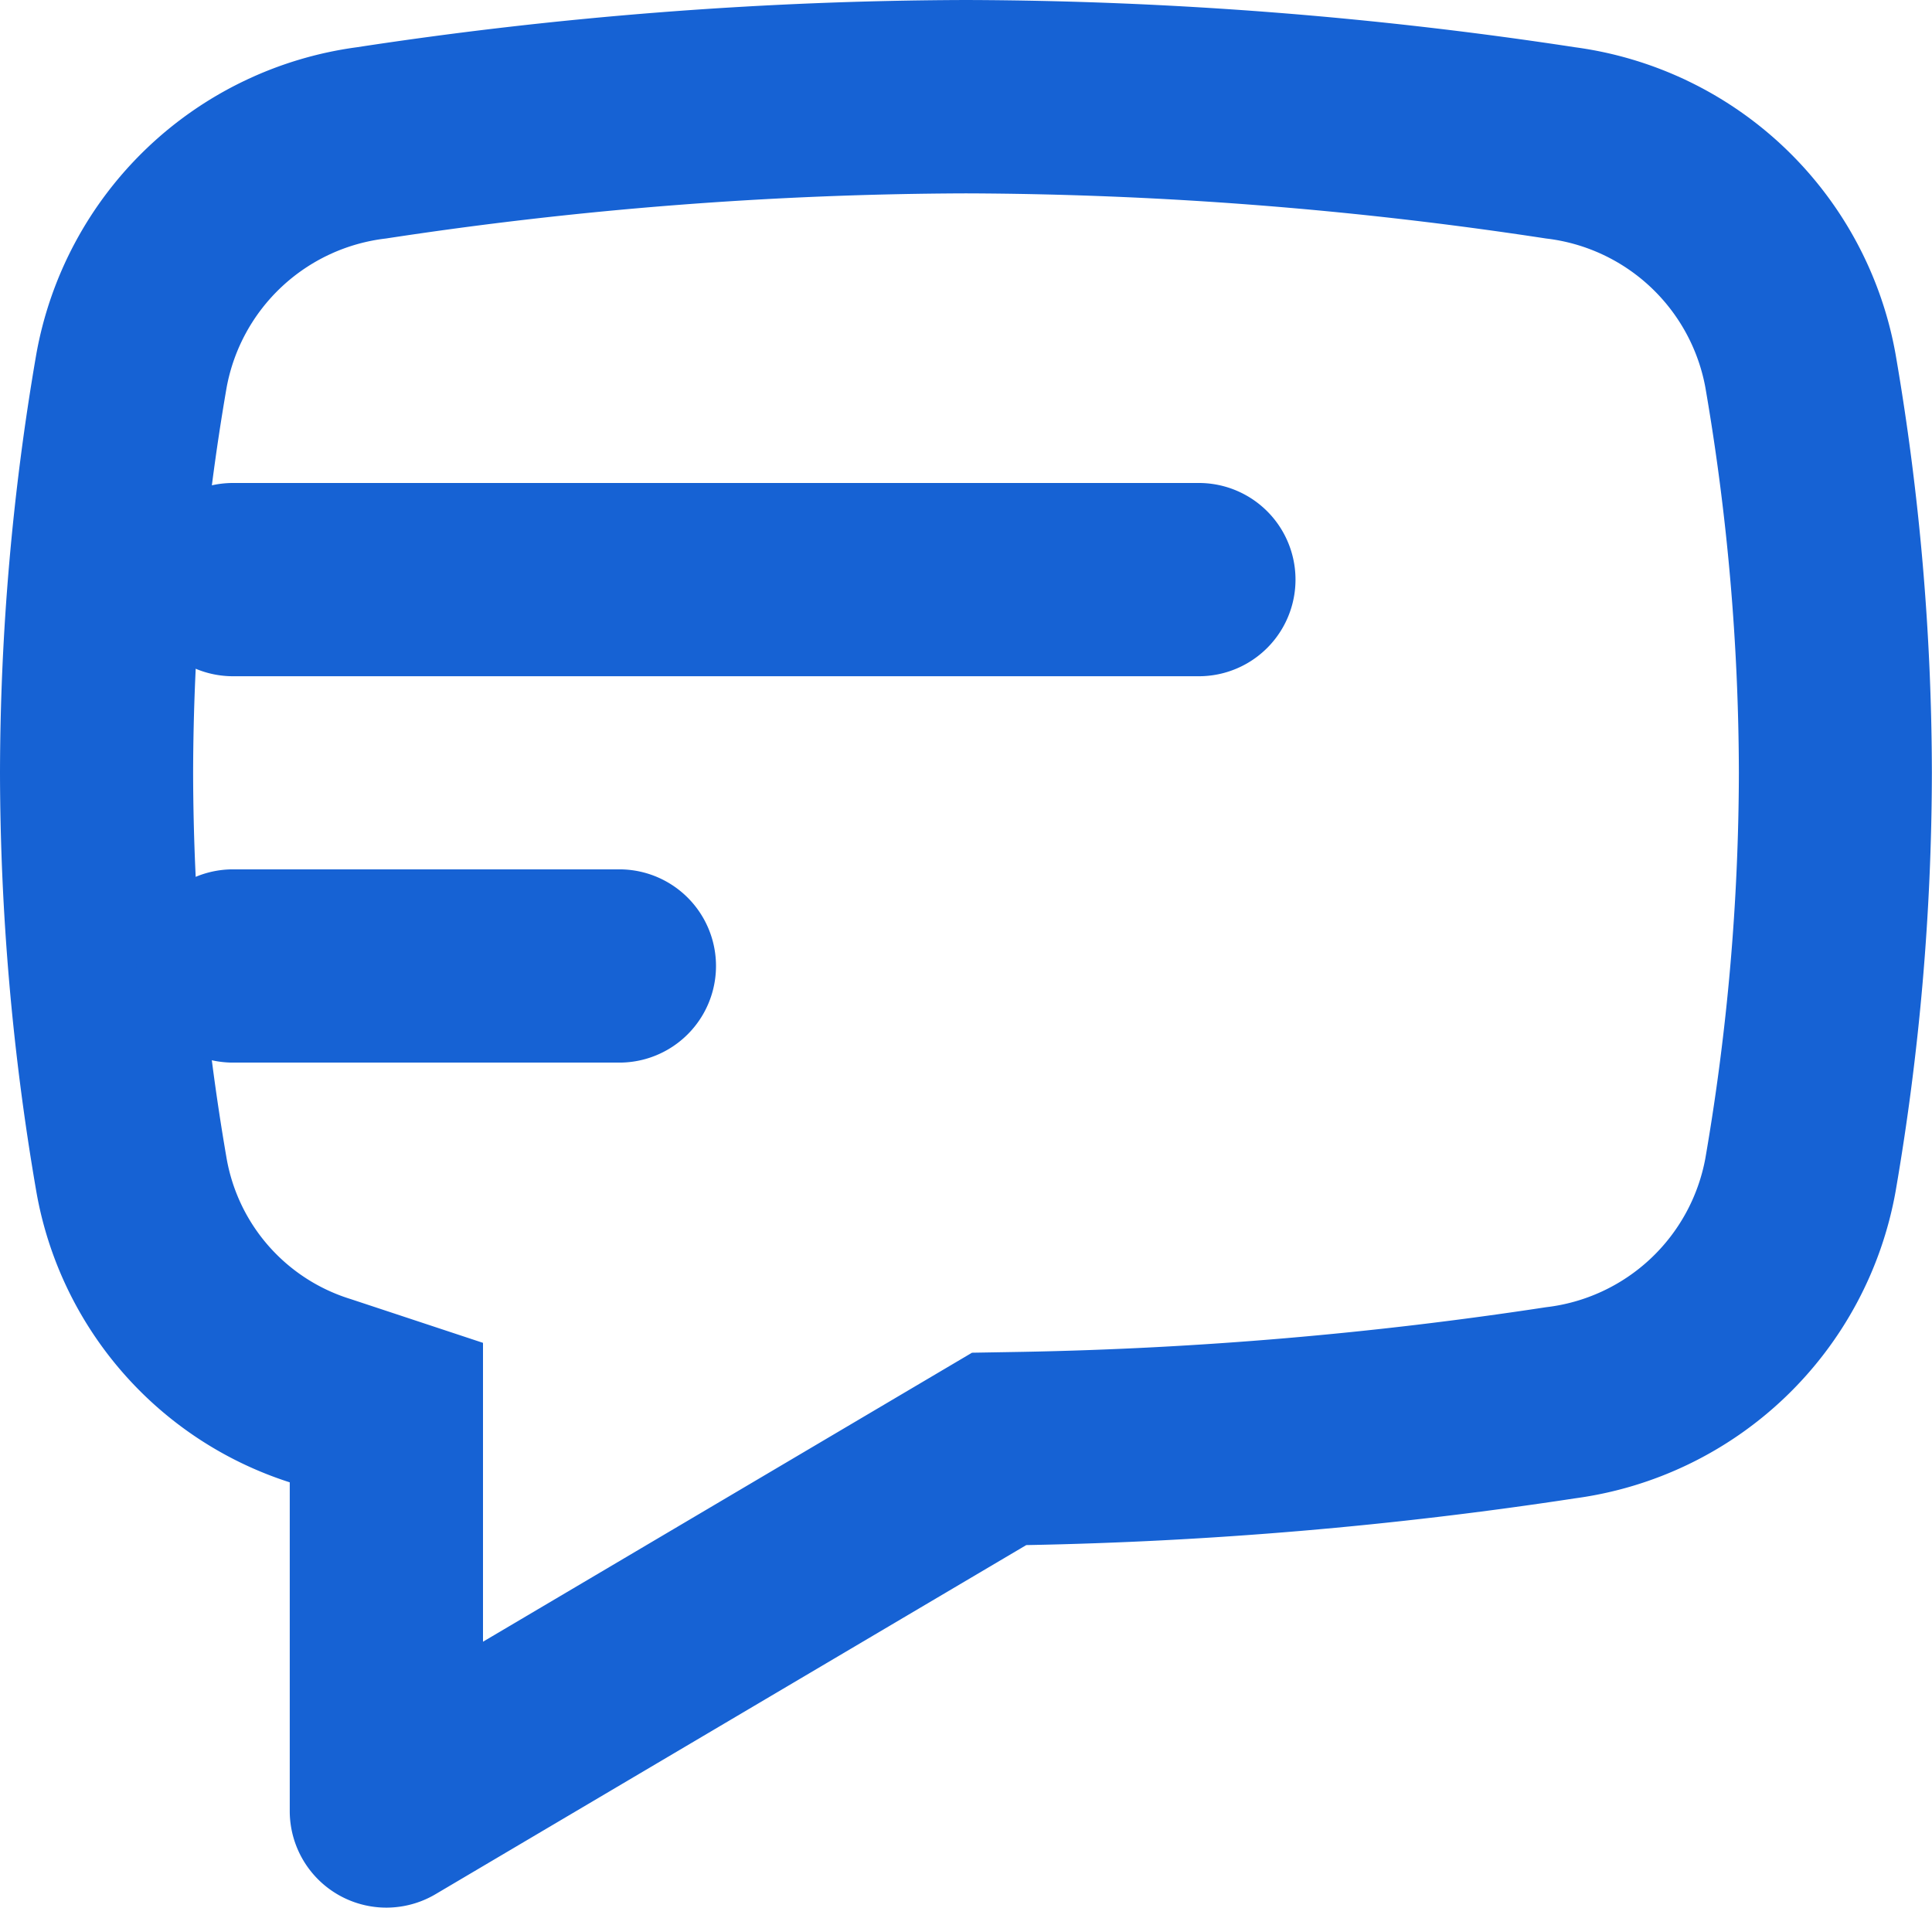 <svg xmlns="http://www.w3.org/2000/svg" width="15.456" height="15.263" viewBox="0 0 15.456 15.263">
  <g id="Group_17876" data-name="Group 17876" transform="translate(-846 -1479.17)">
    <path id="Shape" d="M3.864,10.743v2.391l3.912-2.312.409-.007a31.6,31.6,0,0,0,4.183-.357,1.468,1.468,0,0,0,1.275-1.192,18.322,18.322,0,0,0,.268-3.084A18.323,18.323,0,0,0,13.643,3.1a1.468,1.468,0,0,0-1.275-1.192,31.311,31.311,0,0,0-4.64-.361,31.31,31.31,0,0,0-4.64.361A1.468,1.468,0,0,0,1.813,3.1a18.317,18.317,0,0,0-.268,3.084,18.316,18.316,0,0,0,.268,3.084,1.437,1.437,0,0,0,.993,1.125ZM.29,2.836A3.013,3.013,0,0,1,2.855.378,32.855,32.855,0,0,1,7.728,0,32.854,32.854,0,0,1,12.6.378a3.012,3.012,0,0,1,2.565,2.458,19.857,19.857,0,0,1,.29,3.347,19.857,19.857,0,0,1-.29,3.347A3.013,3.013,0,0,1,12.6,11.987a33.153,33.153,0,0,1-4.39.374L3.484,15.154a.773.773,0,0,1-1.166-.665v-2.63A2.982,2.982,0,0,1,.29,9.529,19.861,19.861,0,0,1,0,6.183,19.862,19.862,0,0,1,.29,2.836Z" transform="translate(846 1479.17)" fill="#1662d4" fill-rule="evenodd"/>
    <path id="Shape-2" data-name="Shape" d="M.773,0a.773.773,0,0,0,0,1.546H8.5A.773.773,0,1,0,8.5,0Zm0,3.091a.773.773,0,1,0,0,1.546H3.864a.773.773,0,1,0,0-1.546Z" transform="translate(847.091 1483.034)" fill="#1662d4" fill-rule="evenodd"/>
  </g>
</svg>
